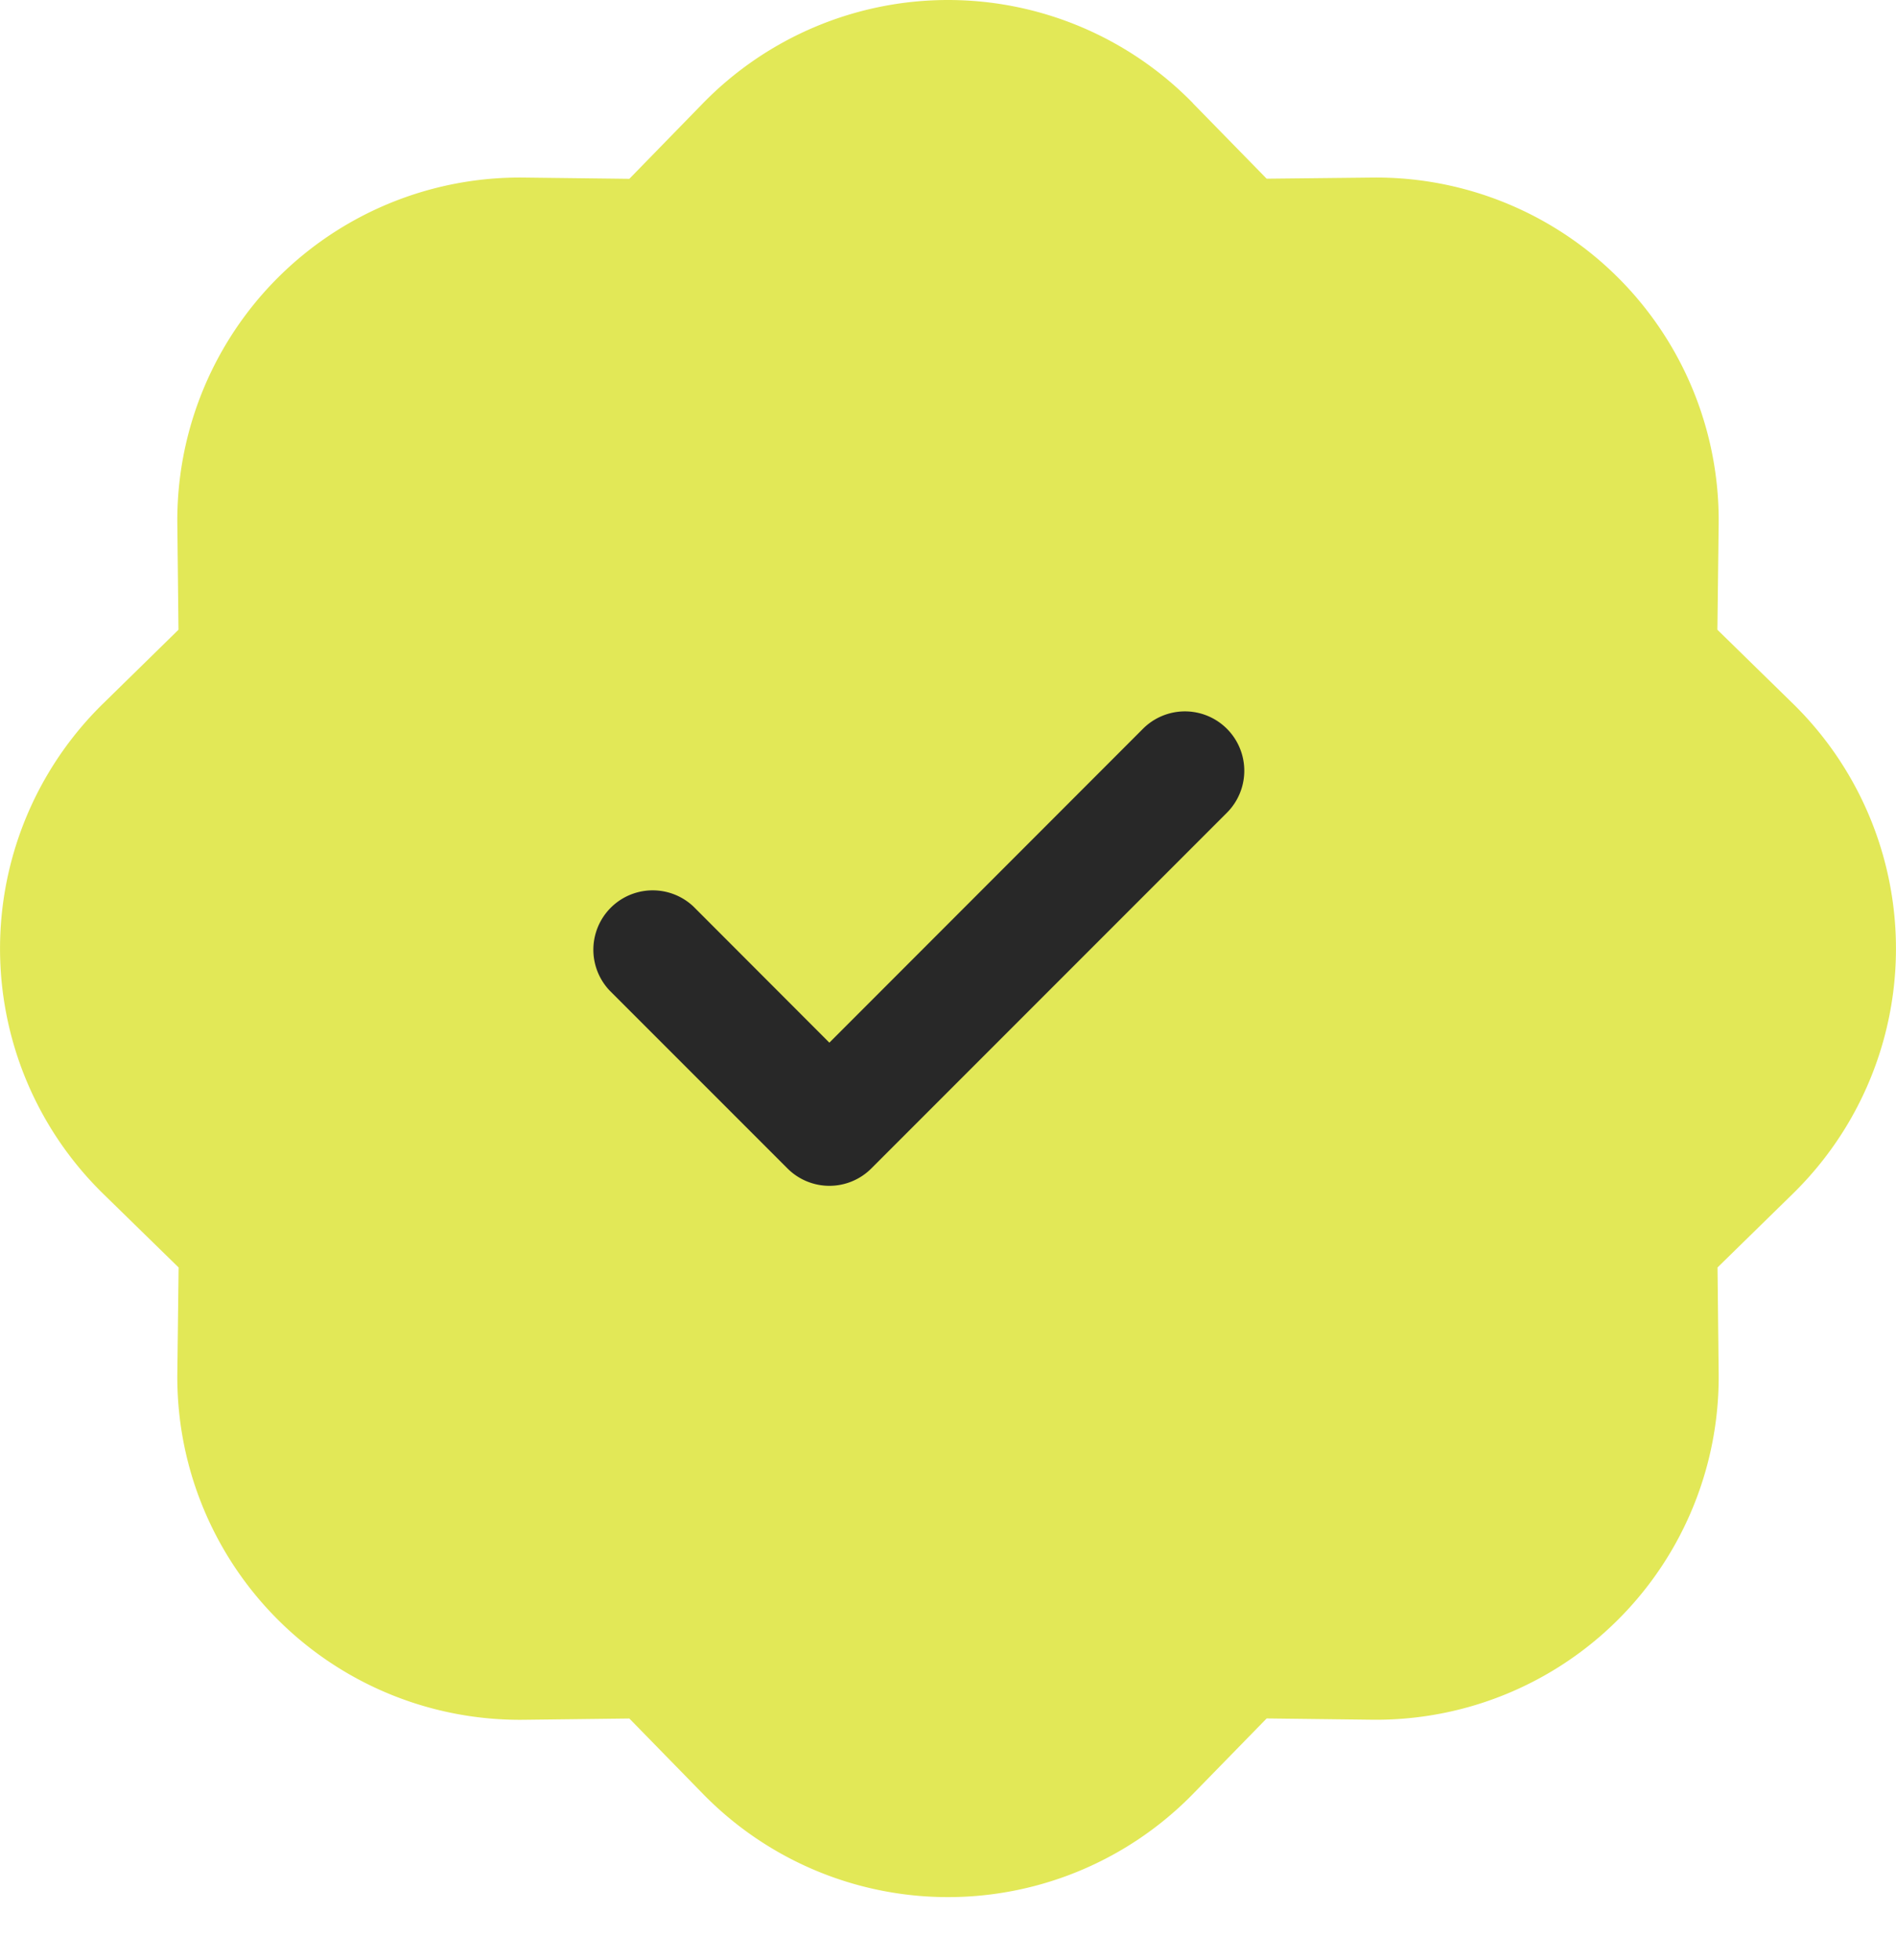 <svg width="30" height="31" fill="none" xmlns="http://www.w3.org/2000/svg"><path fill="#282828" d="M7 8h14v13H7z"/><path fill-rule="evenodd" clip-rule="evenodd" d="M15 0a5.42 5.42 0 013.876 1.632v.002l1.166 1.192 1.67-.018a5.42 5.42 0 015.482 5.483l-.02 1.668 1.194 1.167a5.42 5.42 0 010 7.752l-1.192 1.166.018 1.67a5.42 5.42 0 01-5.483 5.482l-1.669-.02-1.166 1.194a5.42 5.42 0 01-7.752 0l-1.166-1.193-1.67.02a5.419 5.419 0 01-5.482-5.484l.02-1.669-1.194-1.166a5.42 5.42 0 010-7.752l1.192-1.167-.018-1.668a5.42 5.42 0 015.483-5.483l1.669.02 1.166-1.196A5.42 5.42 0 0115 0zm-1.213 18.478l5.626-5.625a.939.939 0 00-1.328-1.328l-4.962 4.964-2.149-2.151a.939.939 0 00-1.327 1.328l2.813 2.812a.938.938 0 001.327 0z" fill="#E2E857"/></svg>